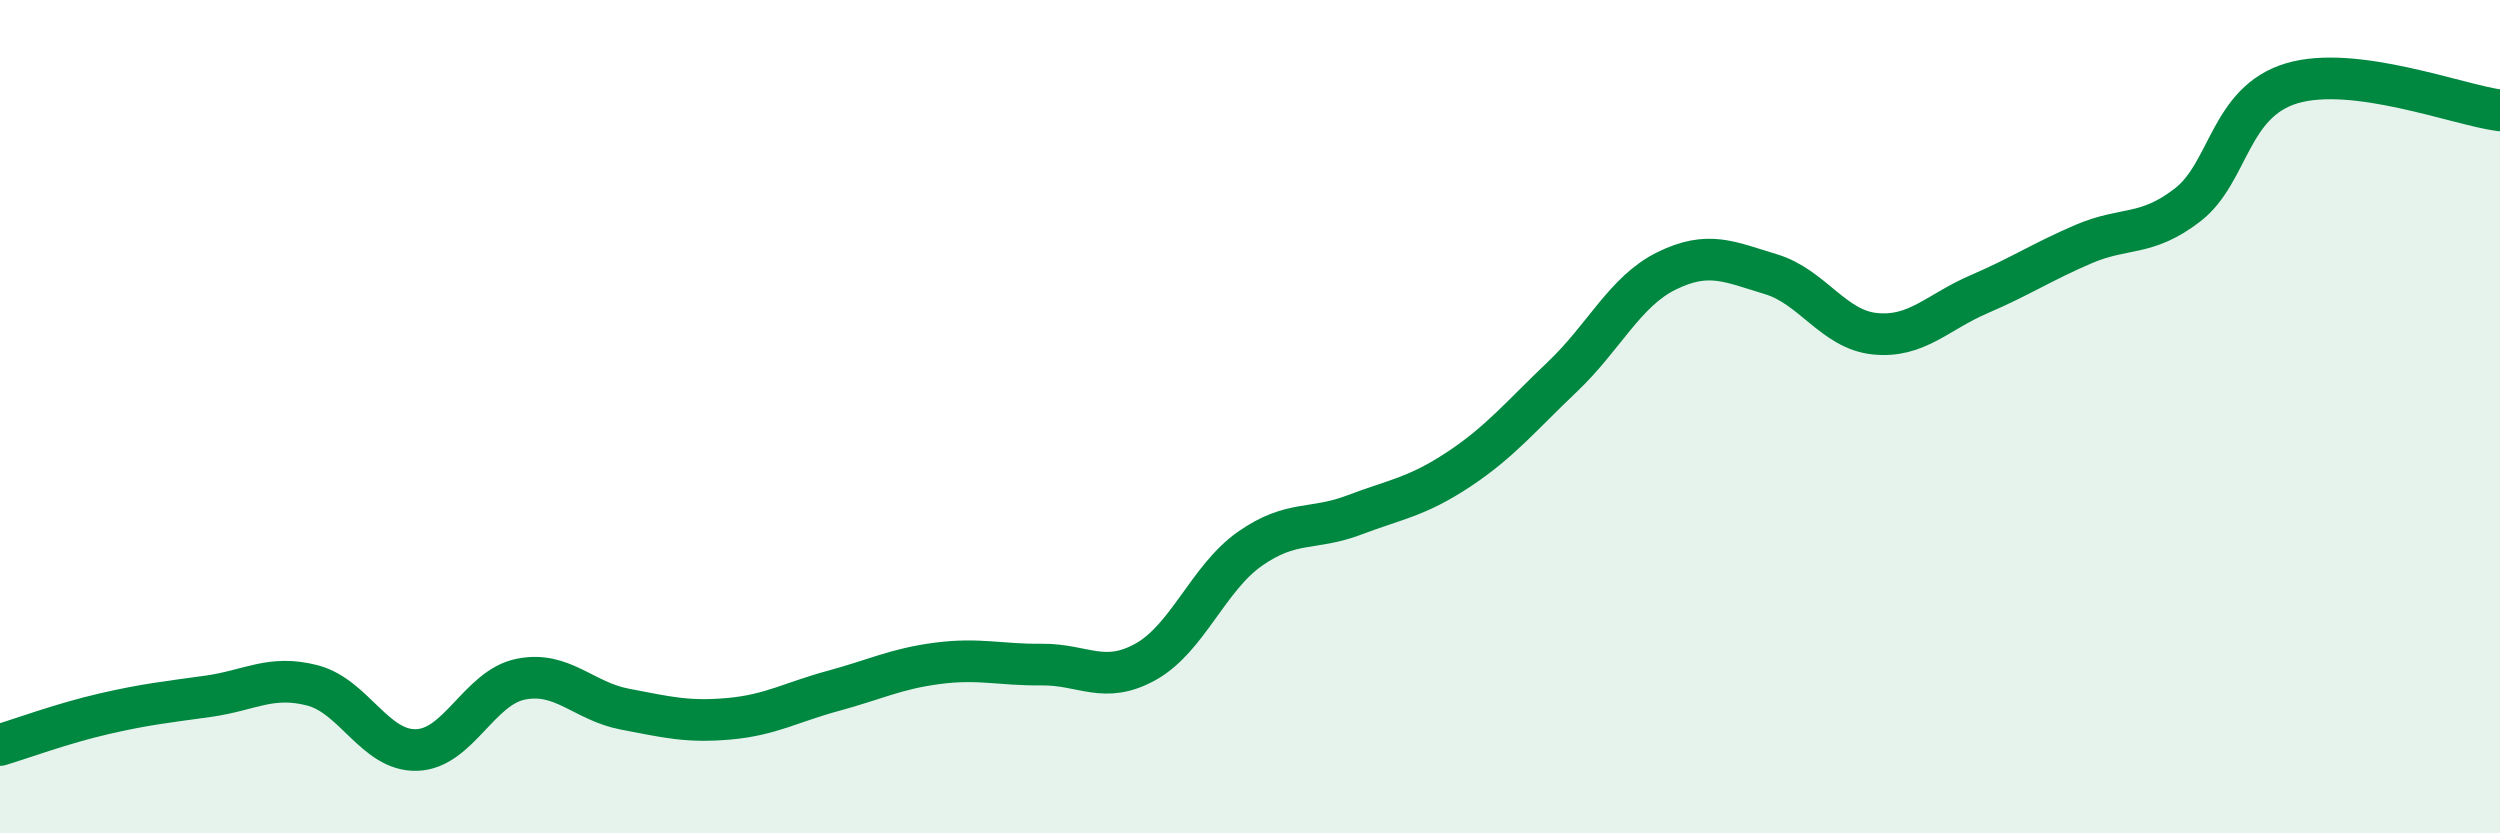 
    <svg width="60" height="20" viewBox="0 0 60 20" xmlns="http://www.w3.org/2000/svg">
      <path
        d="M 0,17.88 C 0.5,17.73 1.5,17.36 2.5,17.13 C 3.5,16.9 4,16.85 5,16.71 C 6,16.57 6.5,16.19 7.5,16.45 C 8.5,16.71 9,18.03 10,18 C 11,17.97 11.5,16.5 12.5,16.3 C 13.5,16.1 14,16.83 15,17.02 C 16,17.21 16.5,17.34 17.5,17.25 C 18.5,17.16 19,16.85 20,16.58 C 21,16.31 21.5,16.05 22.5,15.92 C 23.5,15.79 24,15.96 25,15.95 C 26,15.94 26.5,16.44 27.5,15.88 C 28.5,15.32 29,13.87 30,13.17 C 31,12.47 31.5,12.74 32.5,12.36 C 33.5,11.98 34,11.93 35,11.27 C 36,10.61 36.5,9.99 37.5,9.04 C 38.5,8.09 39,6.99 40,6.5 C 41,6.01 41.5,6.28 42.5,6.58 C 43.5,6.88 44,7.91 45,8.01 C 46,8.11 46.5,7.49 47.5,7.06 C 48.5,6.63 49,6.29 50,5.86 C 51,5.43 51.5,5.69 52.5,4.92 C 53.5,4.15 53.5,2.45 55,2 C 56.5,1.55 59,2.52 60,2.65L60 20L0 20Z"
        fill="#008740"
        opacity="0.1"
        stroke-linecap="round"
        stroke-linejoin="round"
      />
      <path
        d="M 0,17.88 C 0.5,17.73 1.5,17.36 2.5,17.13 C 3.5,16.9 4,16.85 5,16.71 C 6,16.57 6.5,16.19 7.5,16.45 C 8.5,16.71 9,18.03 10,18 C 11,17.97 11.5,16.5 12.5,16.3 C 13.5,16.1 14,16.83 15,17.02 C 16,17.21 16.5,17.34 17.5,17.25 C 18.5,17.16 19,16.85 20,16.58 C 21,16.31 21.5,16.05 22.5,15.92 C 23.5,15.79 24,15.96 25,15.95 C 26,15.94 26.5,16.44 27.5,15.88 C 28.5,15.32 29,13.87 30,13.17 C 31,12.47 31.5,12.74 32.5,12.36 C 33.5,11.98 34,11.93 35,11.27 C 36,10.61 36.5,9.99 37.5,9.04 C 38.5,8.09 39,6.99 40,6.5 C 41,6.01 41.5,6.28 42.5,6.58 C 43.5,6.88 44,7.91 45,8.01 C 46,8.11 46.5,7.49 47.5,7.06 C 48.5,6.63 49,6.29 50,5.86 C 51,5.43 51.5,5.69 52.5,4.92 C 53.5,4.15 53.5,2.45 55,2 C 56.5,1.55 59,2.52 60,2.65"
        stroke="#008740"
        stroke-width="1"
        fill="none"
        stroke-linecap="round"
        stroke-linejoin="round"
      />
    </svg>
  